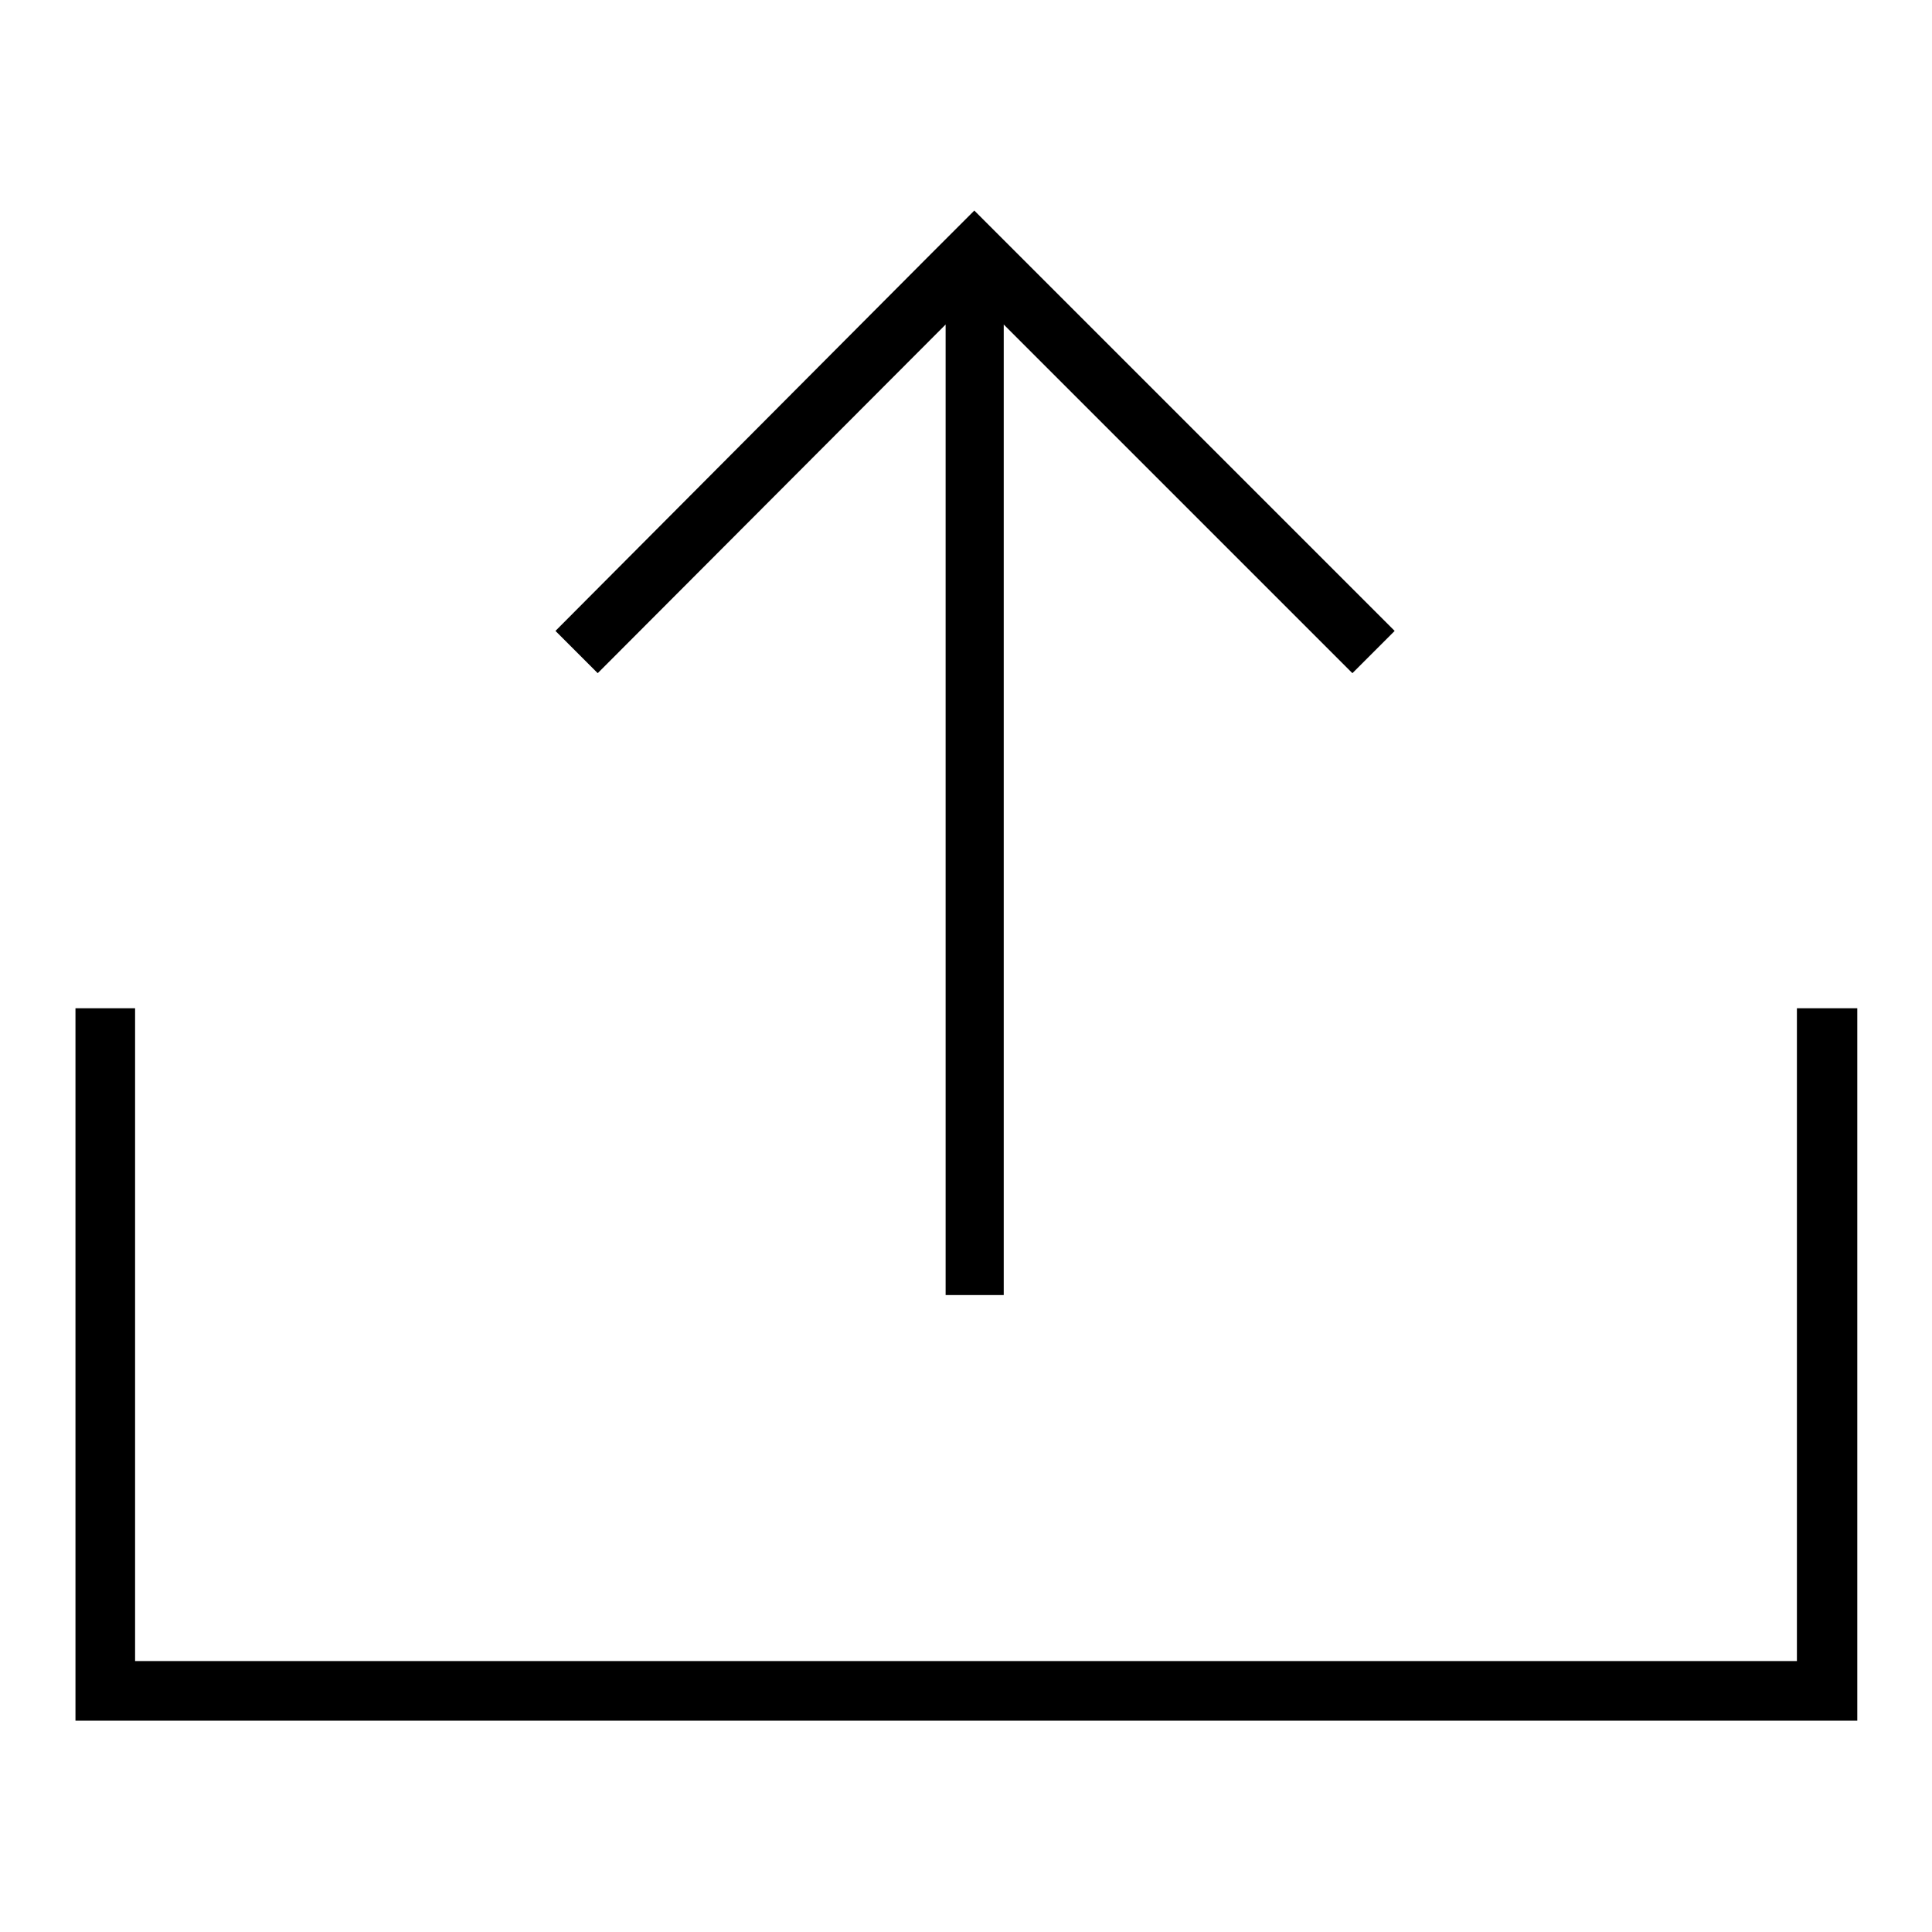 <?xml version="1.0" encoding="utf-8"?>
<!-- Svg Vector Icons : http://www.onlinewebfonts.com/icon -->
<!DOCTYPE svg PUBLIC "-//W3C//DTD SVG 1.1//EN" "http://www.w3.org/Graphics/SVG/1.1/DTD/svg11.dtd">
<svg version="1.1" xmlns="http://www.w3.org/2000/svg" xmlns:xlink="http://www.w3.org/1999/xlink" x="0px" y="0px" viewBox="0 0 256 256" enable-background="new 0 0 256 256" xml:space="preserve">
<g> <path fill="#000000" d="M238.1,133.6v86.5H17.9v-86.5H10v86.5v7.9h7.9h220.3h7.9v-7.9v-86.5H238.1z M125.3,43v128.6h7.7V43 l46.2,46.2l5.6-5.6l-50.1-50.1l-5.6-5.6l-5.6,5.6L73.6,83.6l5.6,5.6L125.3,43z"/></g>
</svg>